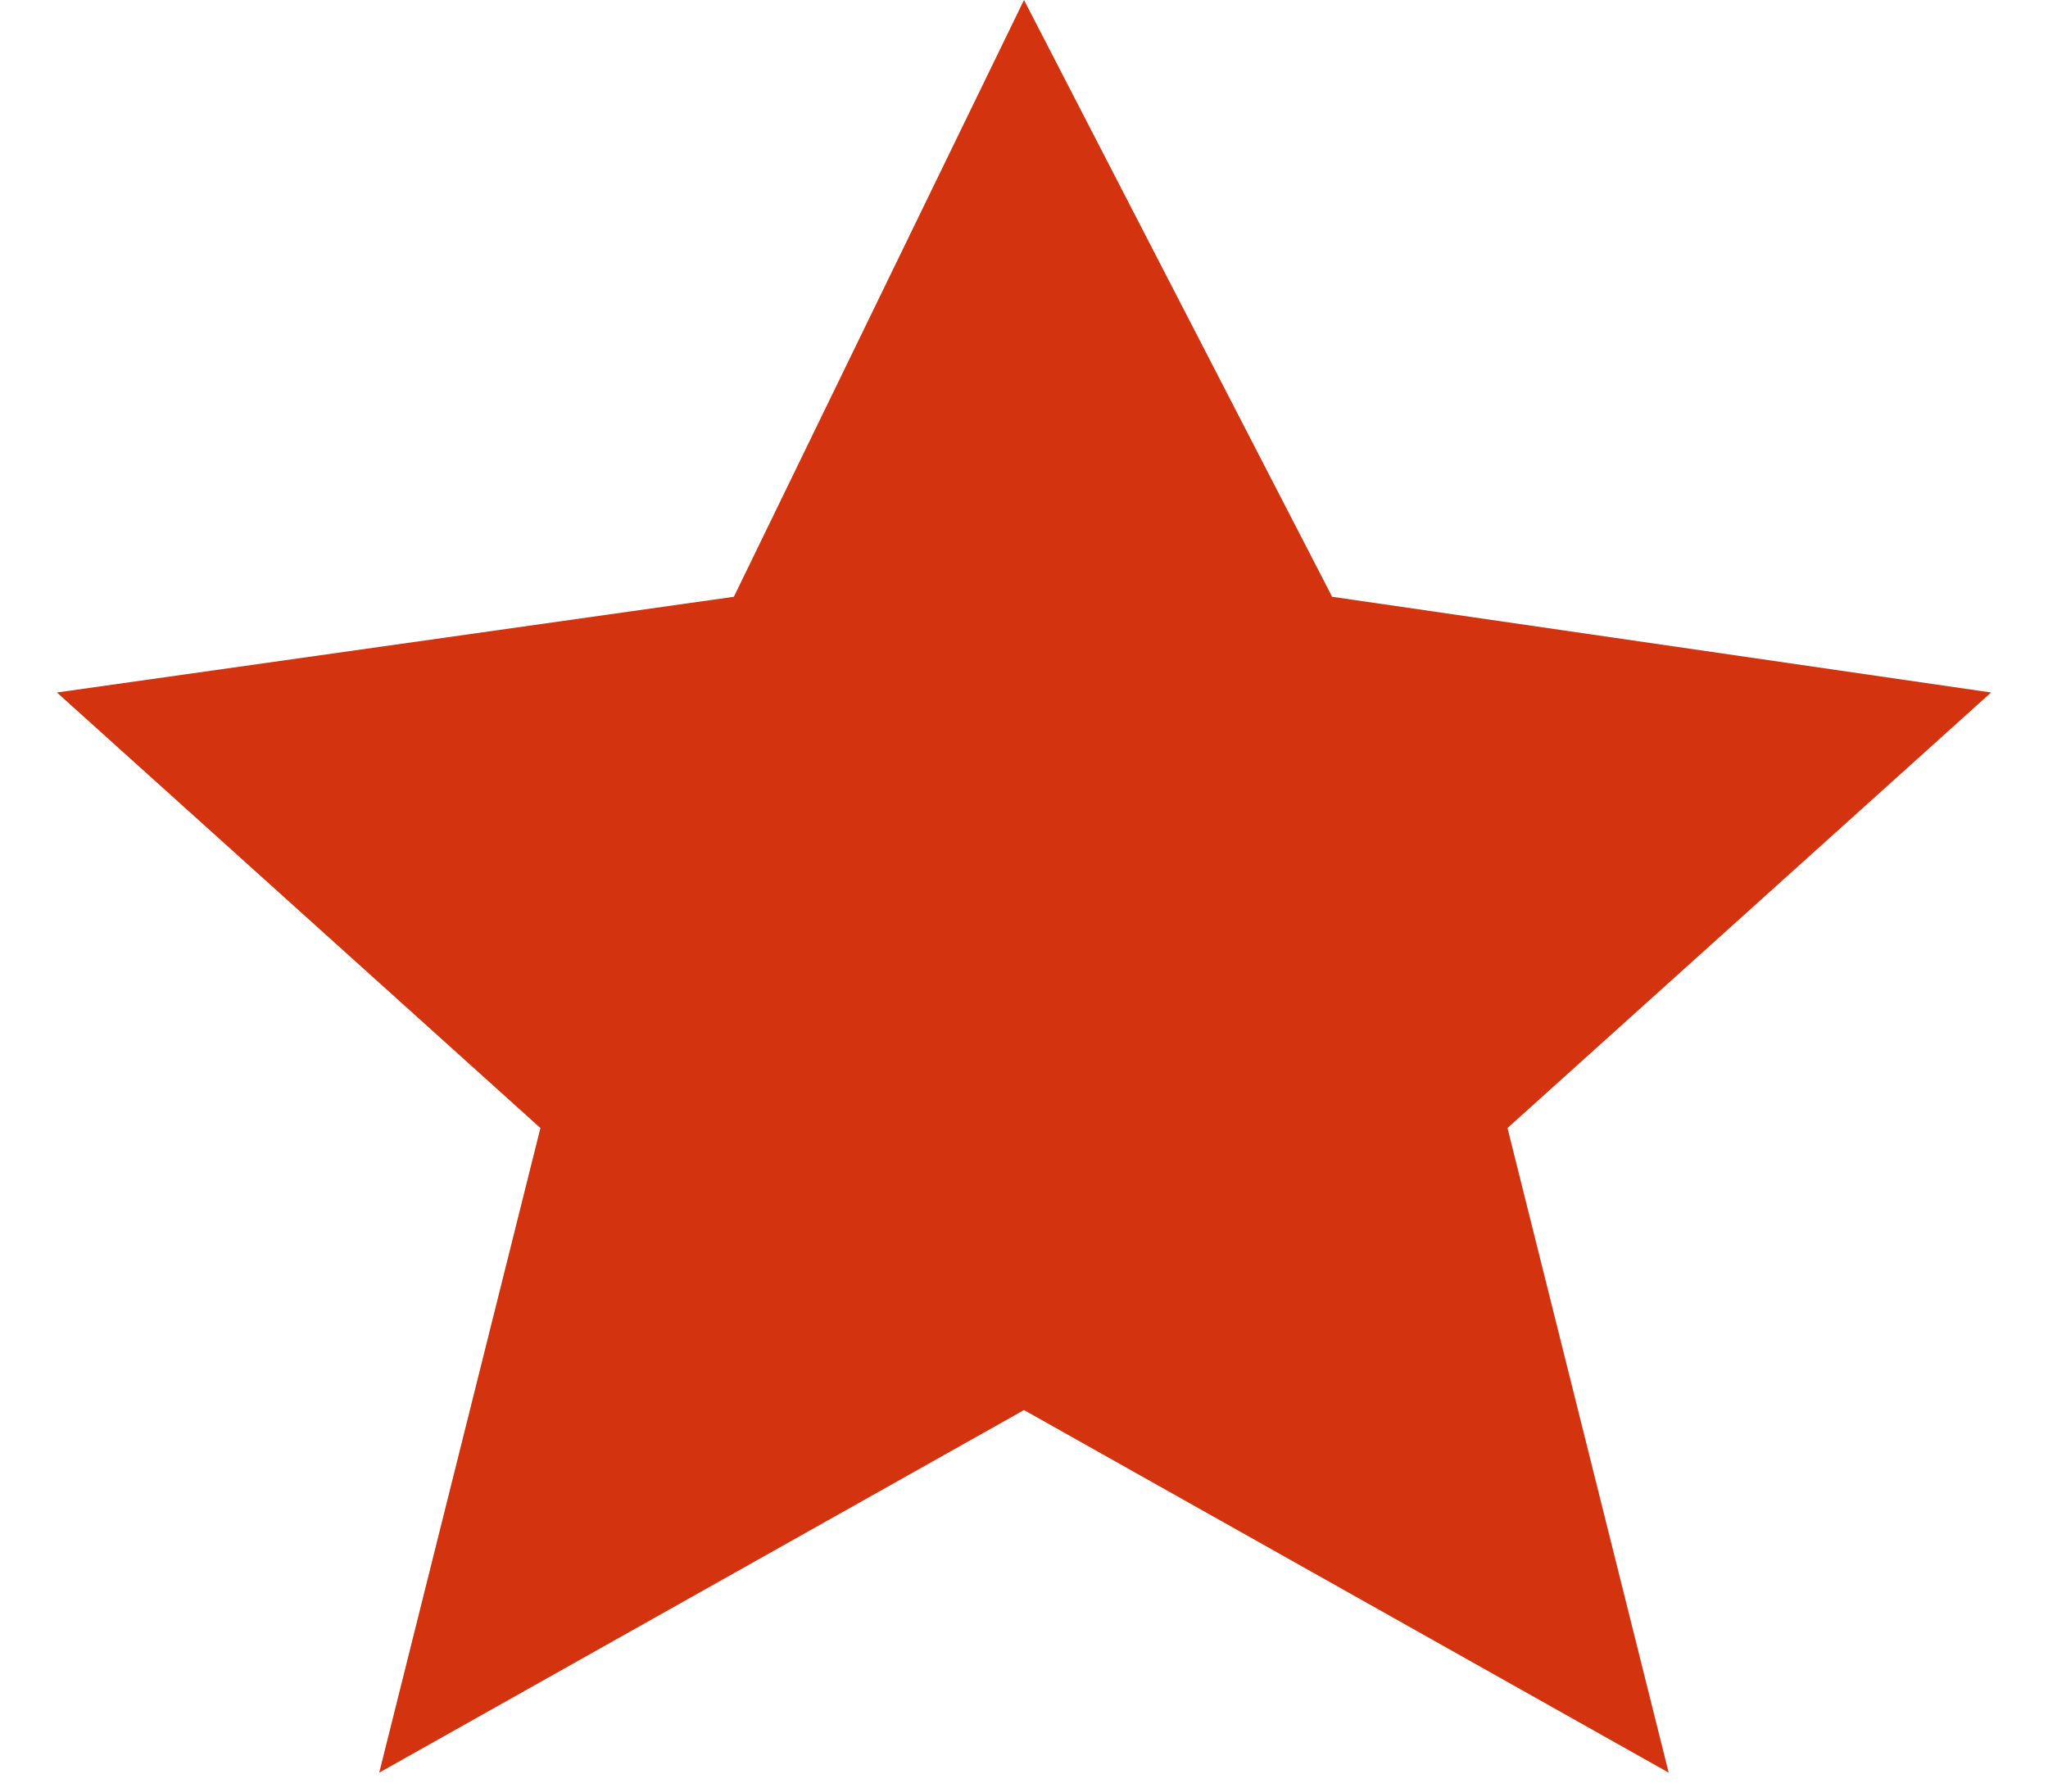 <svg width="24" height="21" viewBox="0 0 24 21" fill="none" xmlns="http://www.w3.org/2000/svg">
<path d="M12 0L15.611 6.995L23.333 8.117L17.666 13.222L19.555 20.778L12 16.528L4.444 20.778L6.333 13.222L0.667 8.117L8.6 6.995L12 0Z" fill="#D3330F"/>
</svg>
